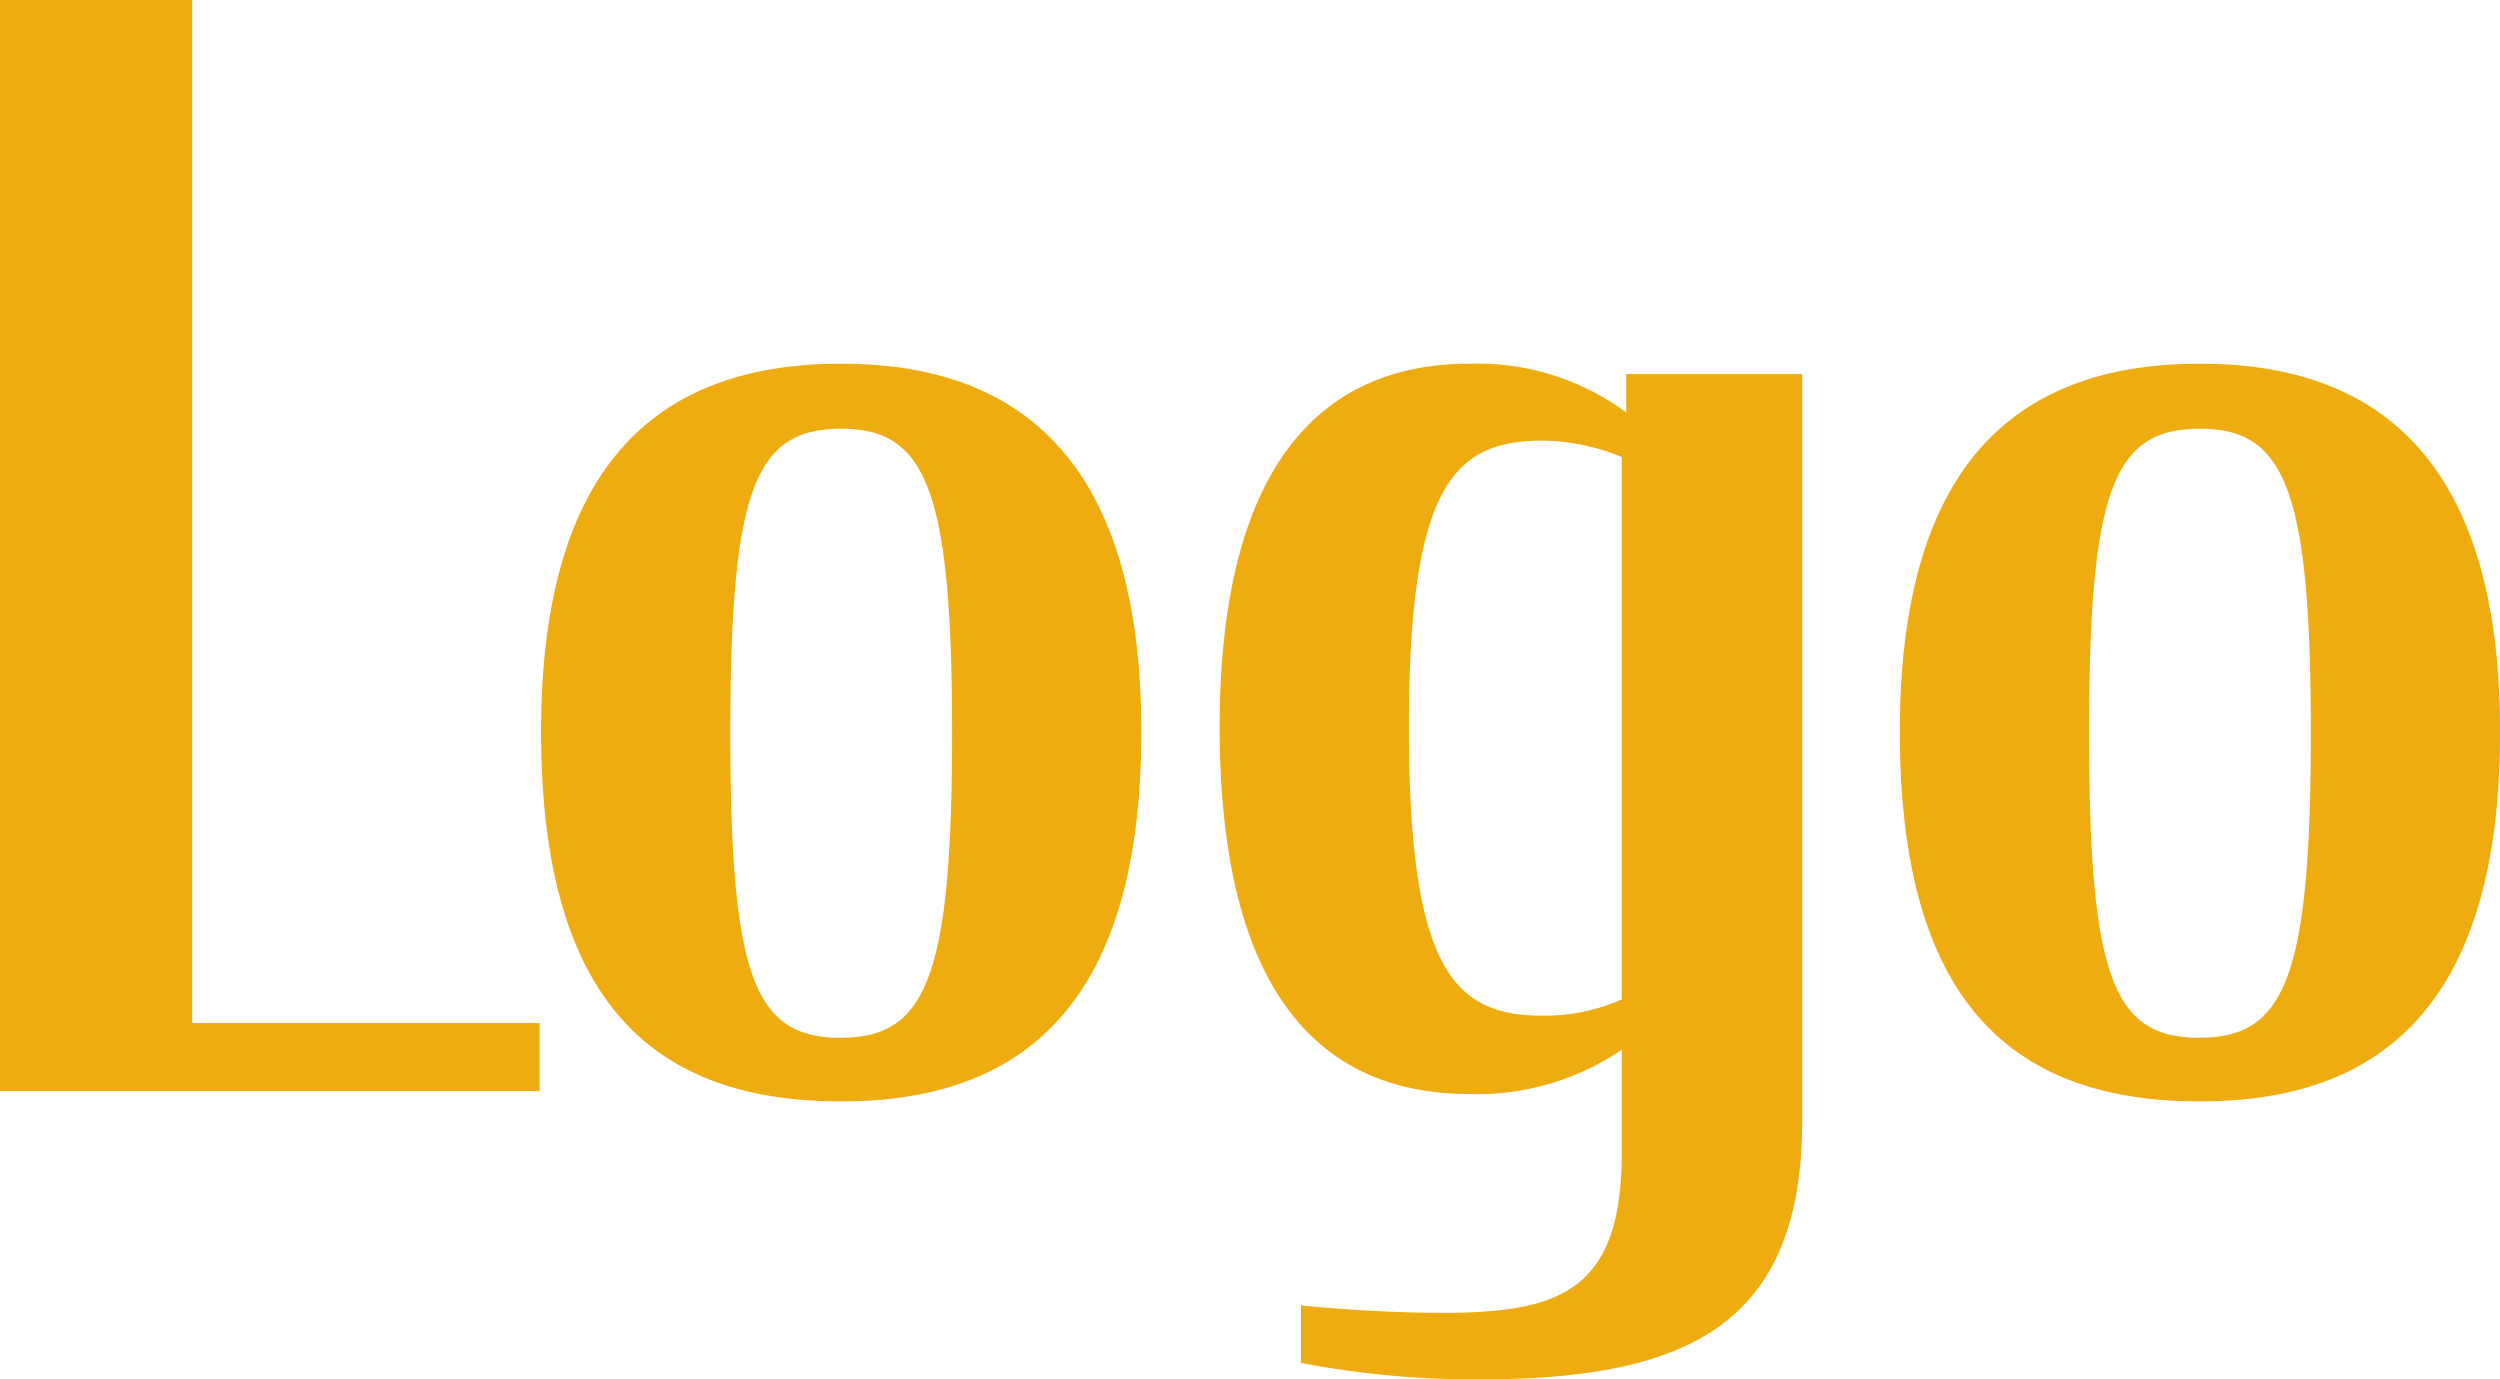 <svg xmlns="http://www.w3.org/2000/svg" width="60.876" height="33.588" viewBox="0 0 60.876 33.588"><path d="M-29.97,0h13.14V-1.656h-8.46V-26.568h-4.68ZM-9.486.252c4.464,0,7.308-2.412,7.308-9,0-6.516-2.88-8.964-7.308-8.964-4.464,0-7.308,2.448-7.308,8.964C-16.794-2.088-13.986.252-9.486.252Zm0-1.548c-2.088,0-2.7-1.4-2.7-7.416,0-5.976.612-7.416,2.7-7.416,2.052,0,2.7,1.44,2.7,7.416S-7.434-1.3-9.486-1.3ZM5.166,5.4c-1.152,0-2.376-.072-3.456-.18v1.4a22.469,22.469,0,0,0,4.356.4c5.112,0,7.848-1.368,7.848-6.3V-17.46H9.63v.936a6.106,6.106,0,0,0-3.816-1.188C2.25-17.712-.27-15.3-.27-8.856-.27-2.448,2.142.072,5.814.072a6.265,6.265,0,0,0,3.708-1.08V1.476C9.522,4.824,8.082,5.4,5.166,5.4ZM7.614-1.836c-2.124,0-3.276-1.008-3.276-7.02,0-5.94,1.116-6.984,3.276-6.984a5.3,5.3,0,0,1,1.908.4V-2.232A4.632,4.632,0,0,1,7.614-1.836ZM23.6.252c4.464,0,7.308-2.412,7.308-9,0-6.516-2.88-8.964-7.308-8.964-4.464,0-7.308,2.448-7.308,8.964C16.29-2.088,19.1.252,23.6.252Zm0-1.548c-2.088,0-2.7-1.4-2.7-7.416,0-5.976.612-7.416,2.7-7.416,2.052,0,2.7,1.44,2.7,7.416S25.65-1.3,23.6-1.3Z" transform="translate(29.97 26.568)" fill="#efac10"/></svg>